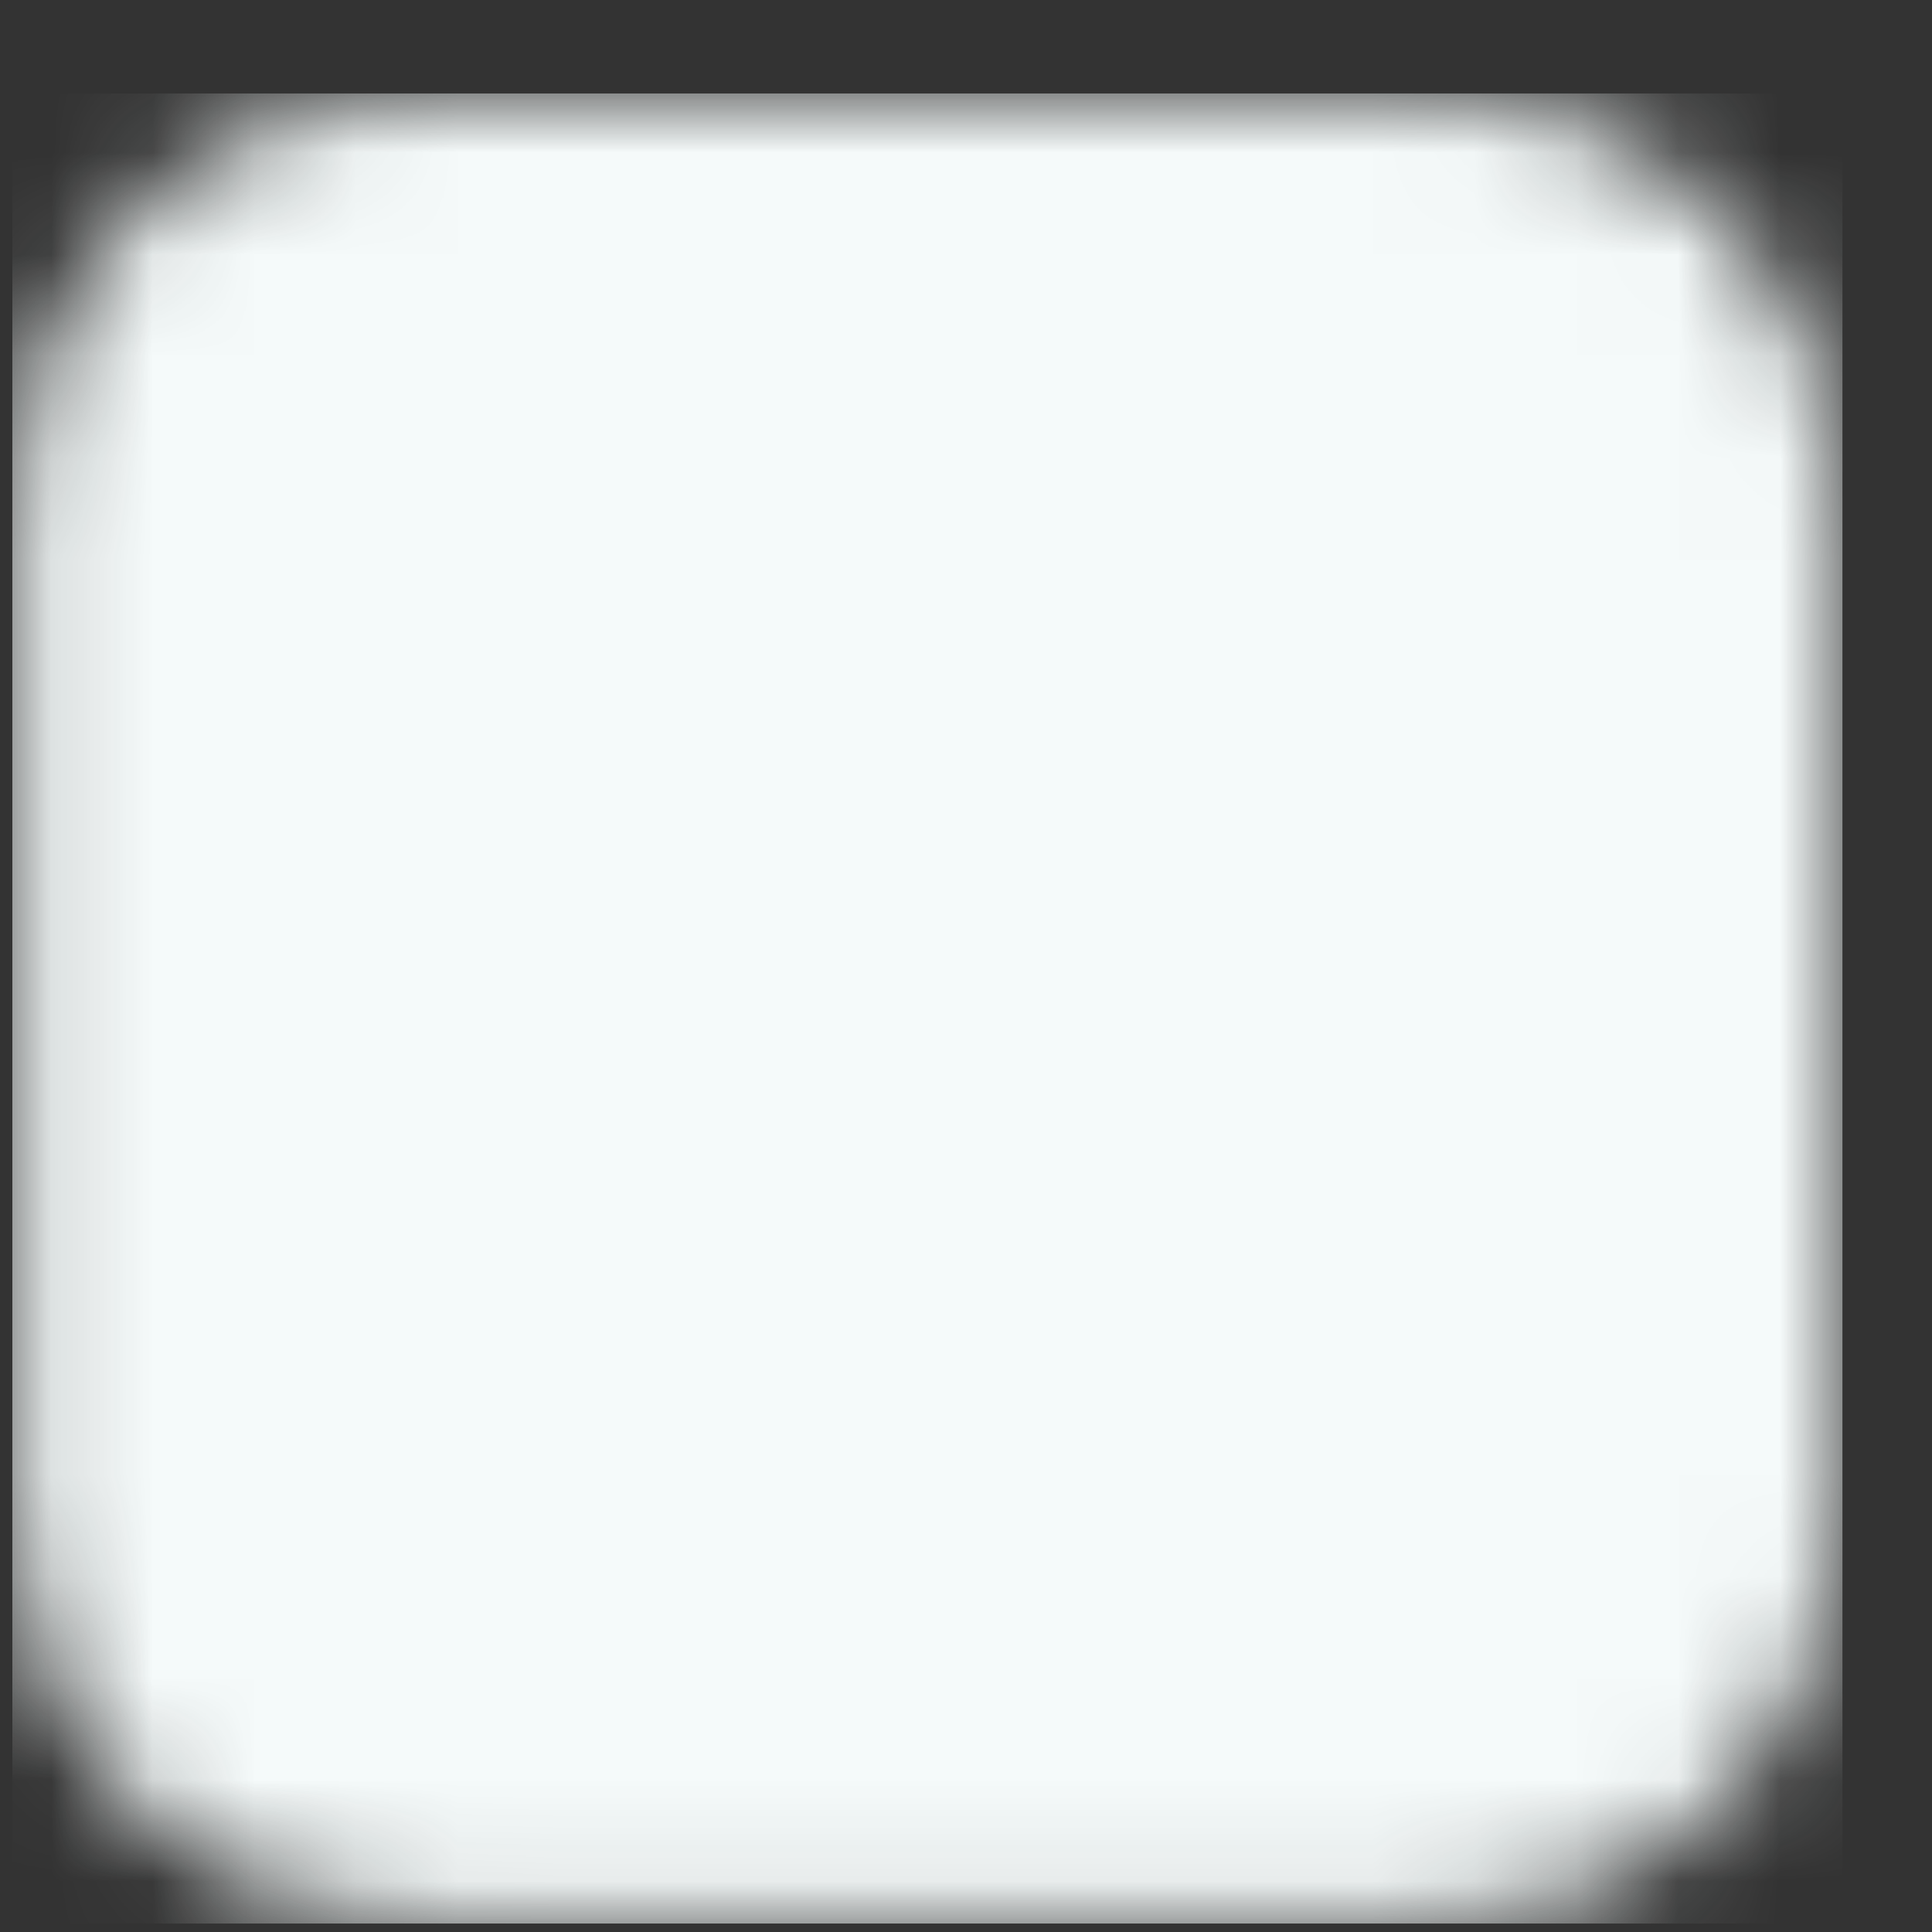 <svg width="19" height="19" viewBox="0 0 19 19" fill="none" xmlns="http://www.w3.org/2000/svg">
<rect x="0" y="0" width="19" height="19" fill="#333333" stroke="none"/>
<g clip-path="url(#clip0_436_9552)">
<mask id="mask0_436_9552" style="mask-type:luminance" maskUnits="userSpaceOnUse" x="0" y="0" width="19" height="19">
<path d="M4.121 1.918H14.121C14.917 1.918 15.68 2.234 16.242 2.797C16.805 3.359 17.121 4.122 17.121 4.918V14.918C17.121 15.714 16.805 16.477 16.242 17.039C15.68 17.602 14.917 17.918 14.121 17.918H4.121C3.325 17.918 2.562 17.602 2 17.039C1.437 16.477 1.121 15.714 1.121 14.918V4.918C1.121 4.122 1.437 3.359 2 2.797C2.562 2.234 3.325 1.918 4.121 1.918Z" fill="white" stroke="white" stroke-width="2" stroke-linejoin="round"/>
<path d="M11.242 12.039C10.68 12.602 9.917 12.918 9.121 12.918C8.325 12.918 7.562 12.602 7 12.039C6.437 11.477 6.121 10.714 6.121 9.918C6.121 9.122 6.437 8.359 7 7.797C7.562 7.234 8.325 6.918 9.121 6.918C9.917 6.918 10.68 7.234 11.242 7.797C11.805 8.359 12.121 9.122 12.121 9.918C12.121 10.714 11.805 11.477 11.242 12.039Z" fill="black" stroke="black" stroke-width="2" stroke-linejoin="round"/>
<path d="M14.621 5.418C14.886 5.418 15.141 5.313 15.328 5.125C15.516 4.938 15.621 4.683 15.621 4.418C15.621 4.153 15.516 3.898 15.328 3.711C15.141 3.523 14.886 3.418 14.621 3.418C14.356 3.418 14.101 3.523 13.914 3.711C13.726 3.898 13.621 4.153 13.621 4.418C13.621 4.683 13.726 4.938 13.914 5.125C14.101 5.313 14.356 5.418 14.621 5.418Z" fill="black"/>
</mask>
<g mask="url(#mask0_436_9552)">
<path d="M0.121 0.918H18.121V18.918H0.121V0.918Z" fill="#F5FAFA"/>
</g>
</g>
<defs>
<clipPath id="clip0_436_9552">
<rect width="18" height="18" fill="white" transform="translate(0.121 0.918)"/>
</clipPath>
</defs>
</svg>
